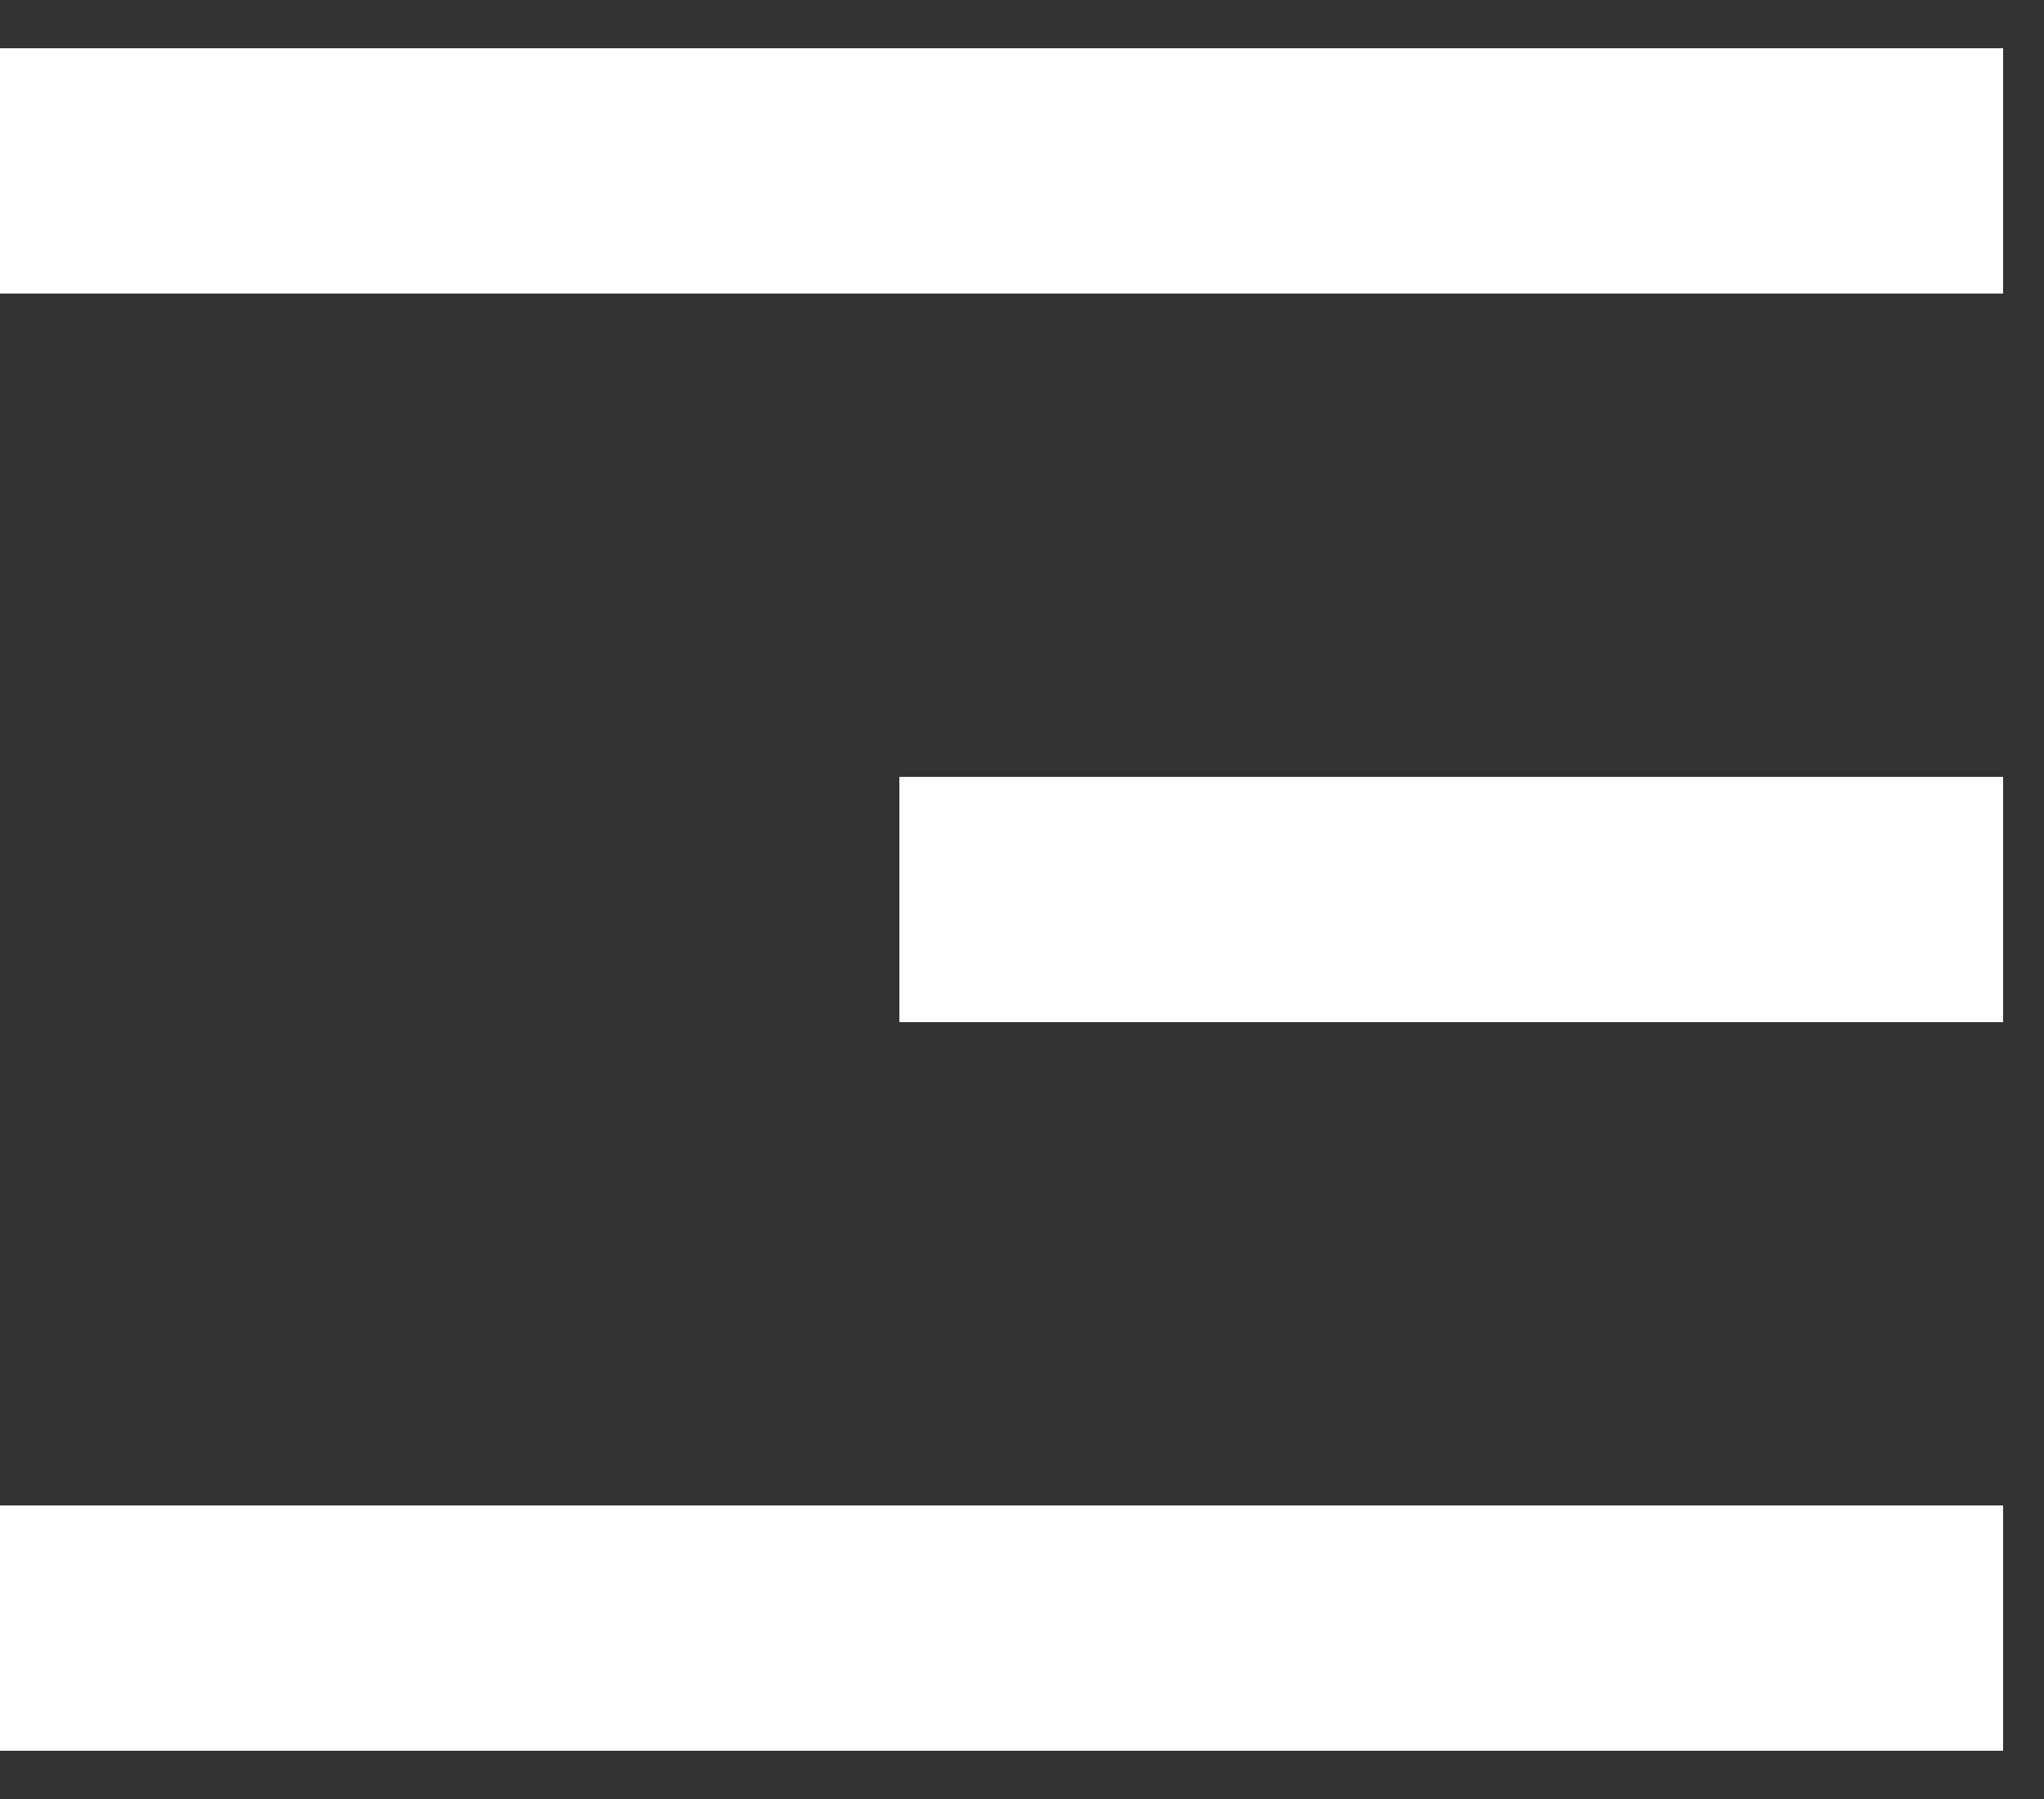 <svg width="25" height="22" fill="none" xmlns="http://www.w3.org/2000/svg"><rect width="100%" height="100%" fill="#333333" stroke="none"/><path d="M0 2.09h24.5M11 11h13.5M0 19.91h24.5" stroke="#fff" stroke-width="3"/></svg>